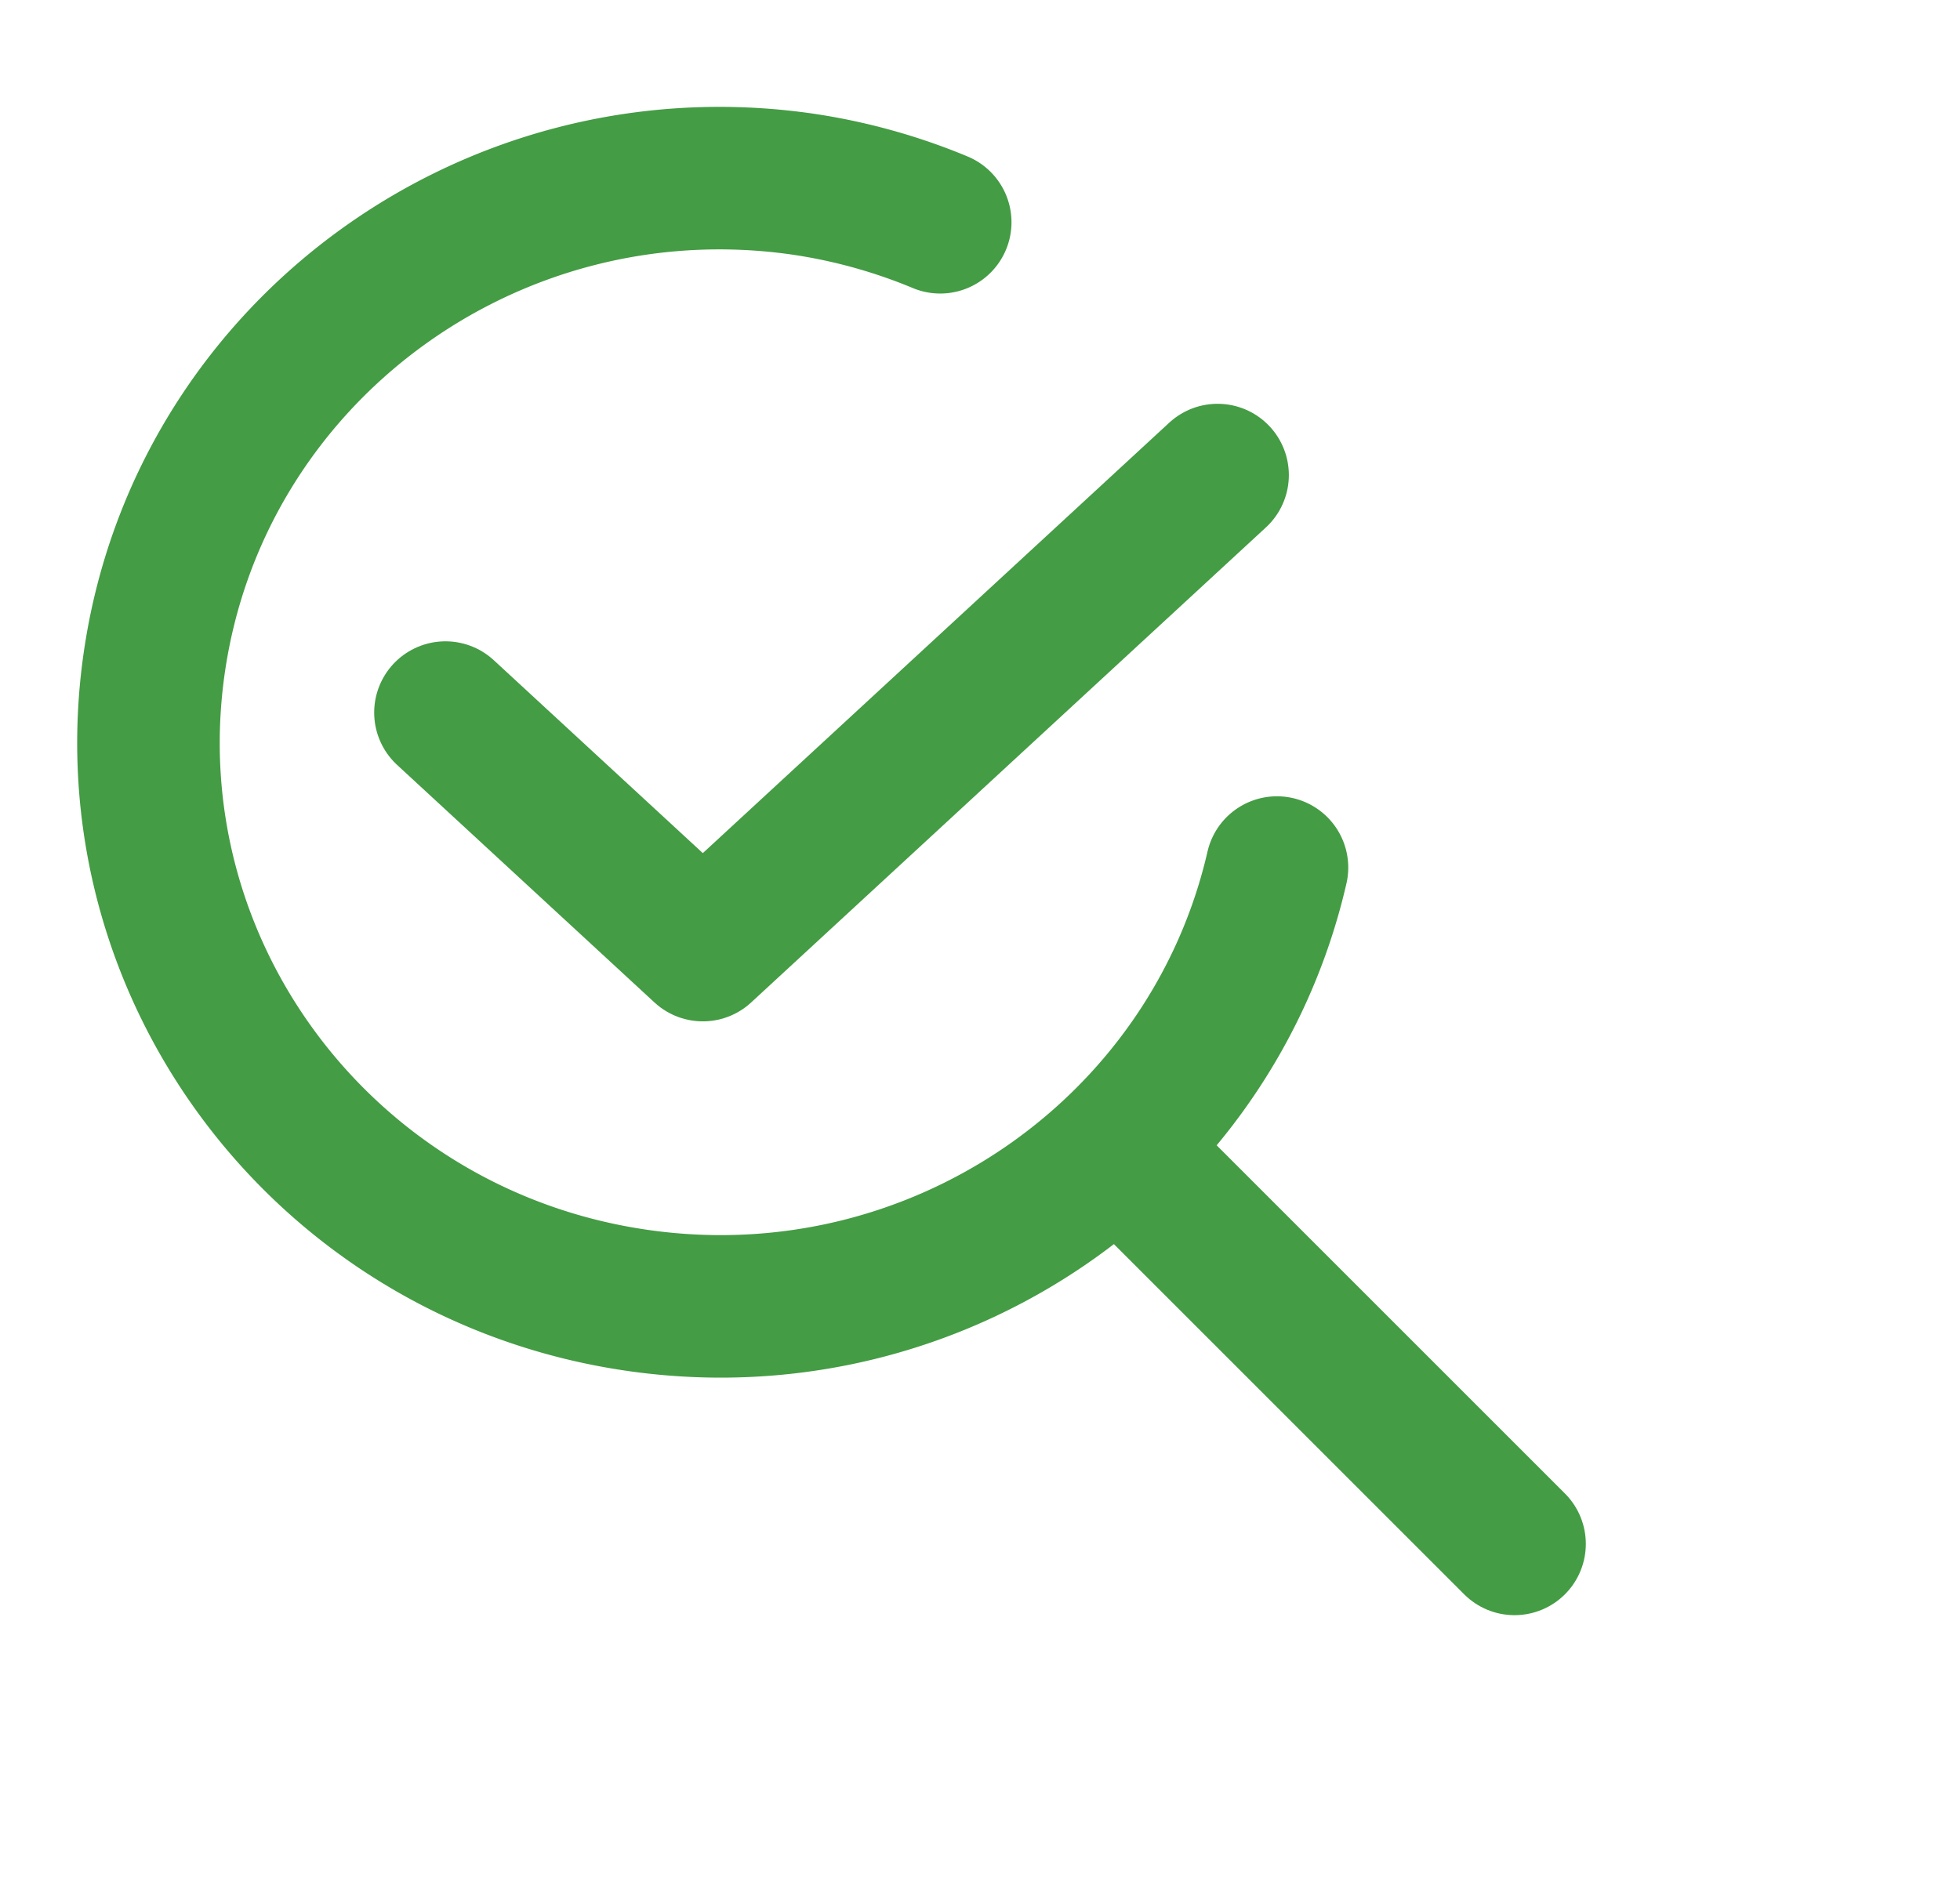 <svg xmlns="http://www.w3.org/2000/svg" width="33" height="32" viewBox="0 0 33 32">
    <g fill="none" fill-rule="evenodd" stroke="#449C44" stroke-linecap="round" stroke-linejoin="round" stroke-width="2.4">
        <path d="M20.5 8l-8.667 8L7.5 12M25.5 26l-6-6" />
        <path d="M15.83 3.743a9.687 9.687 0 0 0-2.335-.645C8.234 2.35 3.356 5.955 2.599 11.148c-.757 5.192 2.894 10.008 8.155 10.754 5 .71 9.646-2.513 10.746-7.292" />
    </g>
</svg>